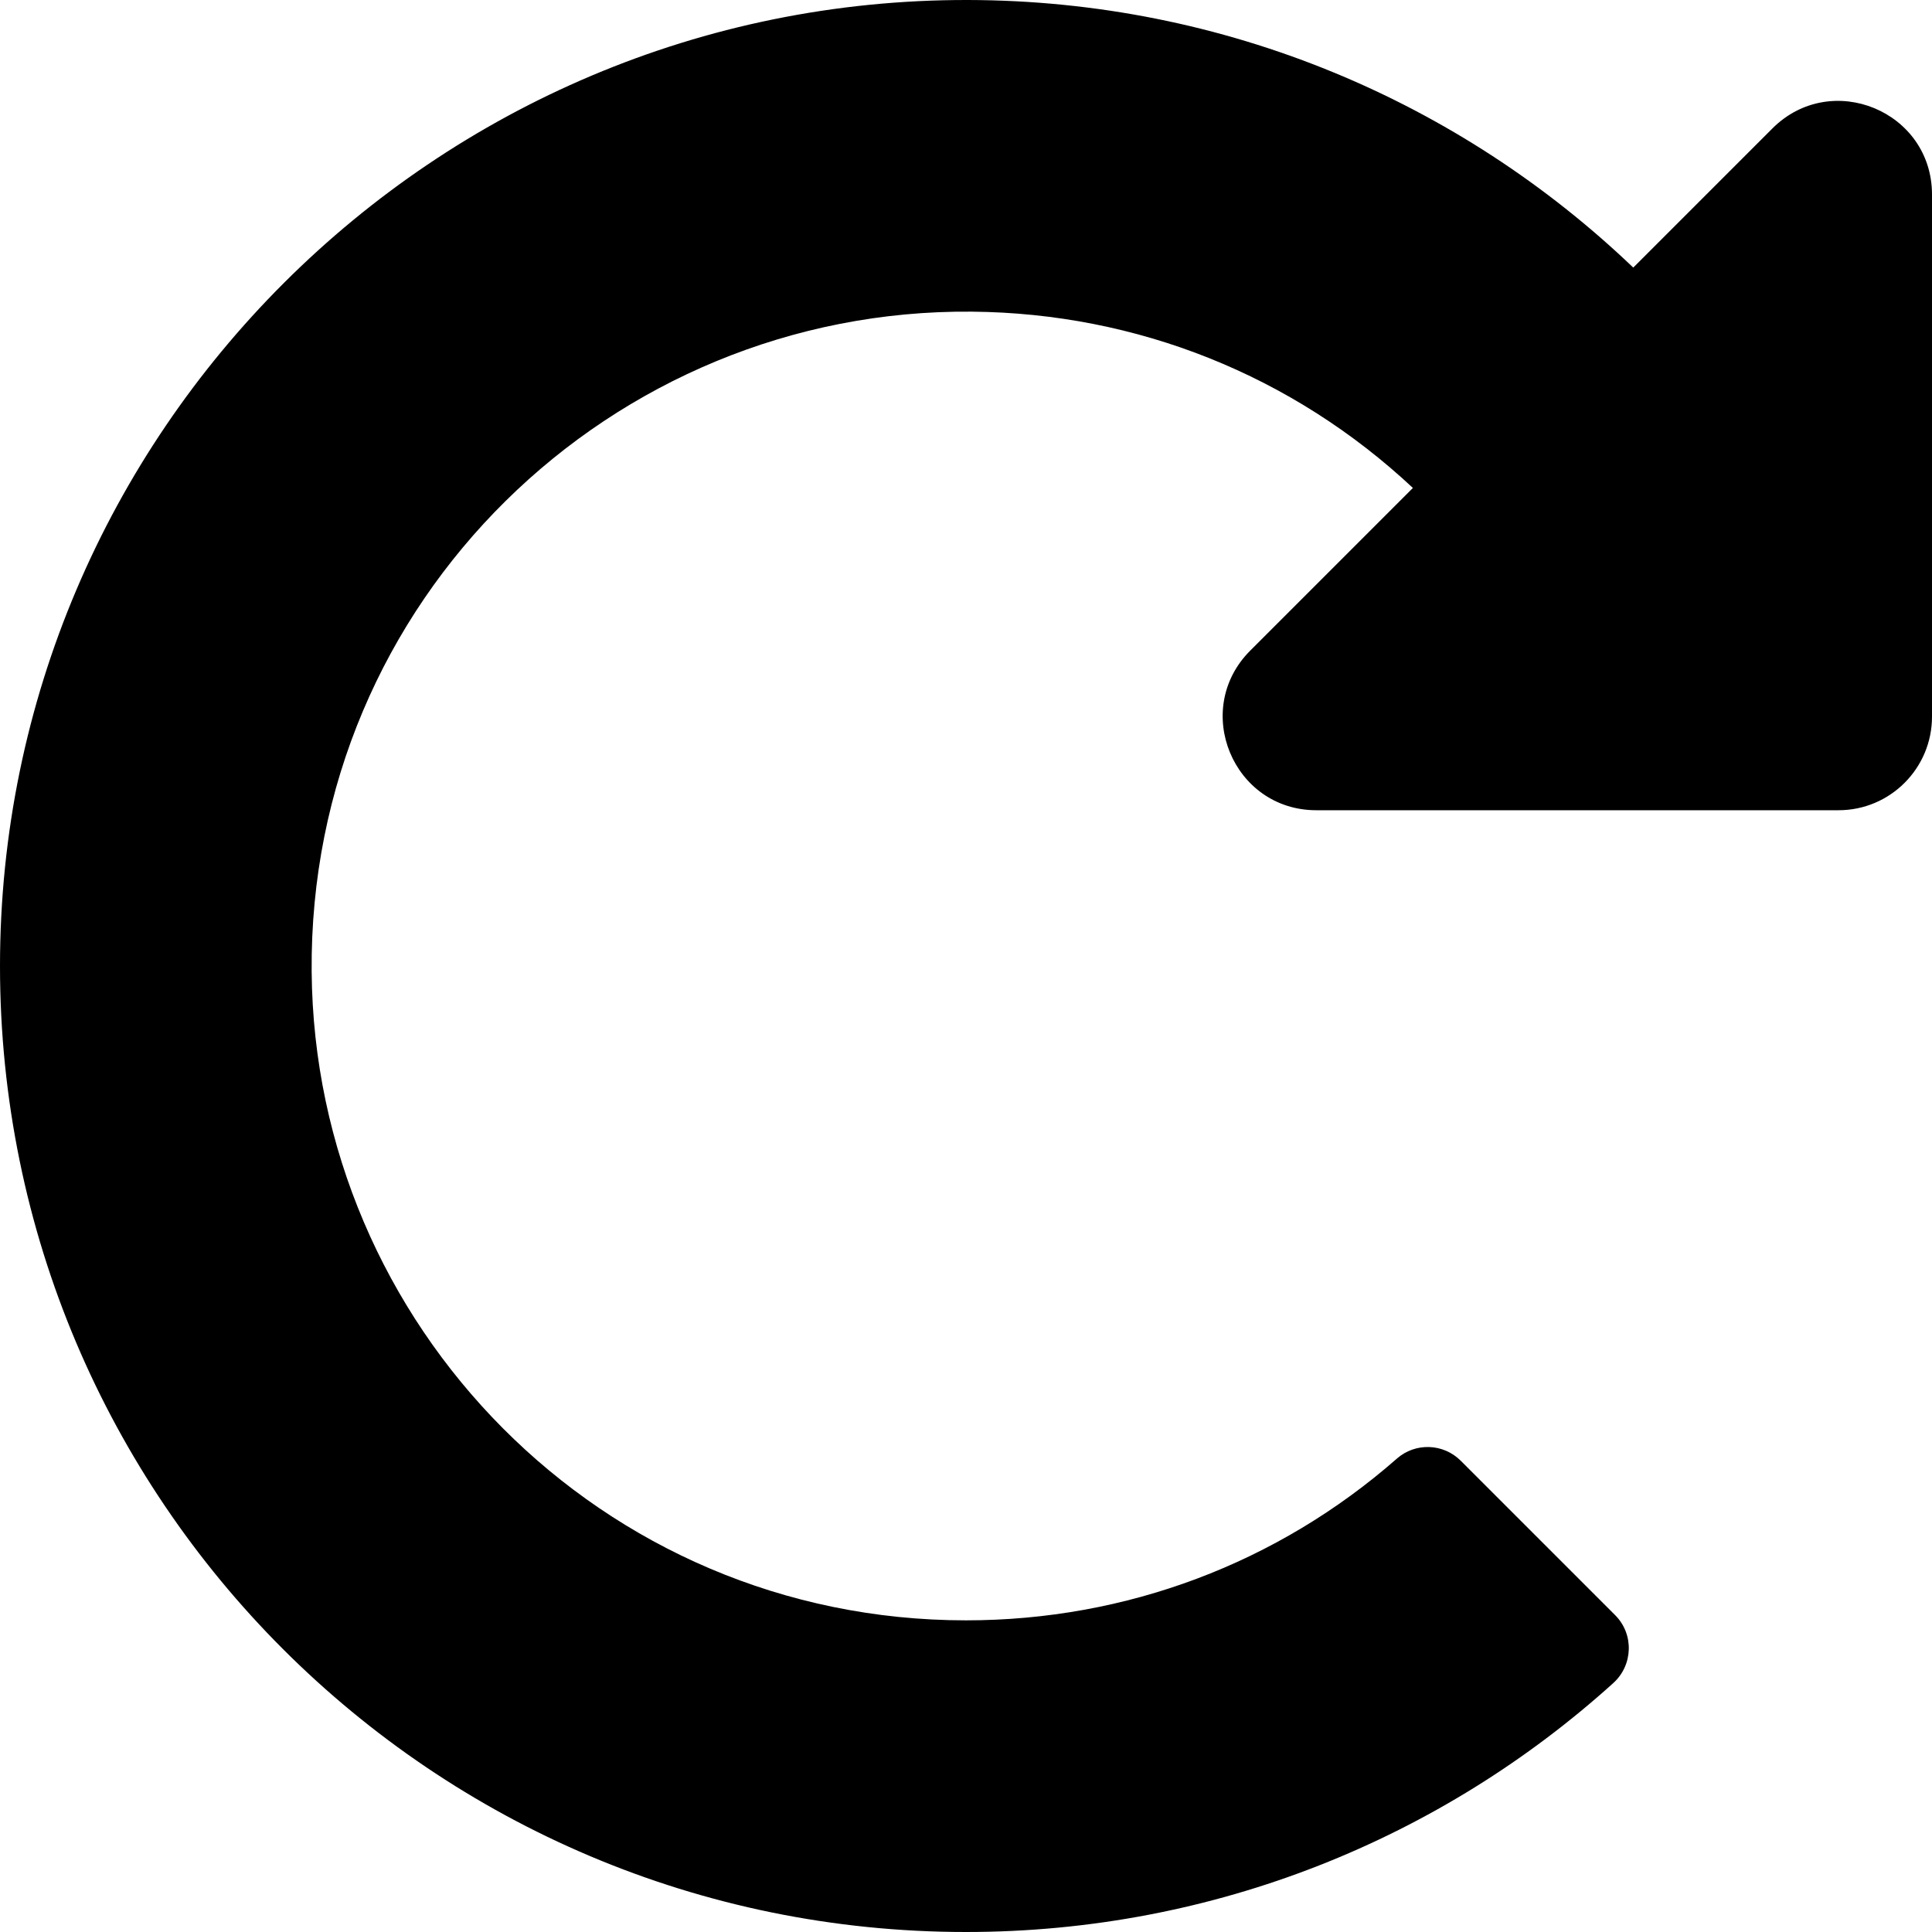 <?xml version="1.0" encoding="UTF-8"?>
<svg width="16px" height="16px" viewBox="0 0 16 16" version="1.1" xmlns="http://www.w3.org/2000/svg" xmlns:xlink="http://www.w3.org/1999/xlink">
    <!-- Generator: sketchtool 59.1 (101010) - https://sketch.com -->
    <title>F84732D4-17BA-48F0-99B1-BB3103264294</title>
    <desc>Created with sketchtool.</desc>
    <g id="Style-Guide" stroke="none" stroke-width="1" fill="none" fill-rule="evenodd">
        <g id="07.-Icons-Bushnell" transform="translate(-246, -790)" fill="#000000" fill-rule="nonzero">
            <g id="Icons-/-UI-/-Reset" transform="translate(246, 790)">
                <path d="M8.015,0 C10.152,0.004 12.093,0.846 13.526,2.216 L14.678,1.064 C15.166,0.576 16,0.921 16,1.611 L16,5.935 C16,6.363 15.653,6.71 15.226,6.71 L10.901,6.71 C10.212,6.71 9.866,5.876 10.354,5.388 L11.701,4.041 C10.705,3.109 9.417,2.593 8.048,2.581 C5.067,2.555 2.555,4.967 2.581,8.047 C2.605,10.968 4.974,13.419 8,13.419 C9.327,13.419 10.581,12.946 11.569,12.079 C11.722,11.945 11.953,11.953 12.097,12.097 L13.376,13.376 C13.533,13.533 13.525,13.789 13.361,13.938 C11.942,15.22 10.062,16 8,16 C3.582,16 0,12.418 0,8 C0,3.587 3.601,-0.008 8.015,0 Z" id="Reset"></path>
            </g>
        </g>
    </g>
</svg>